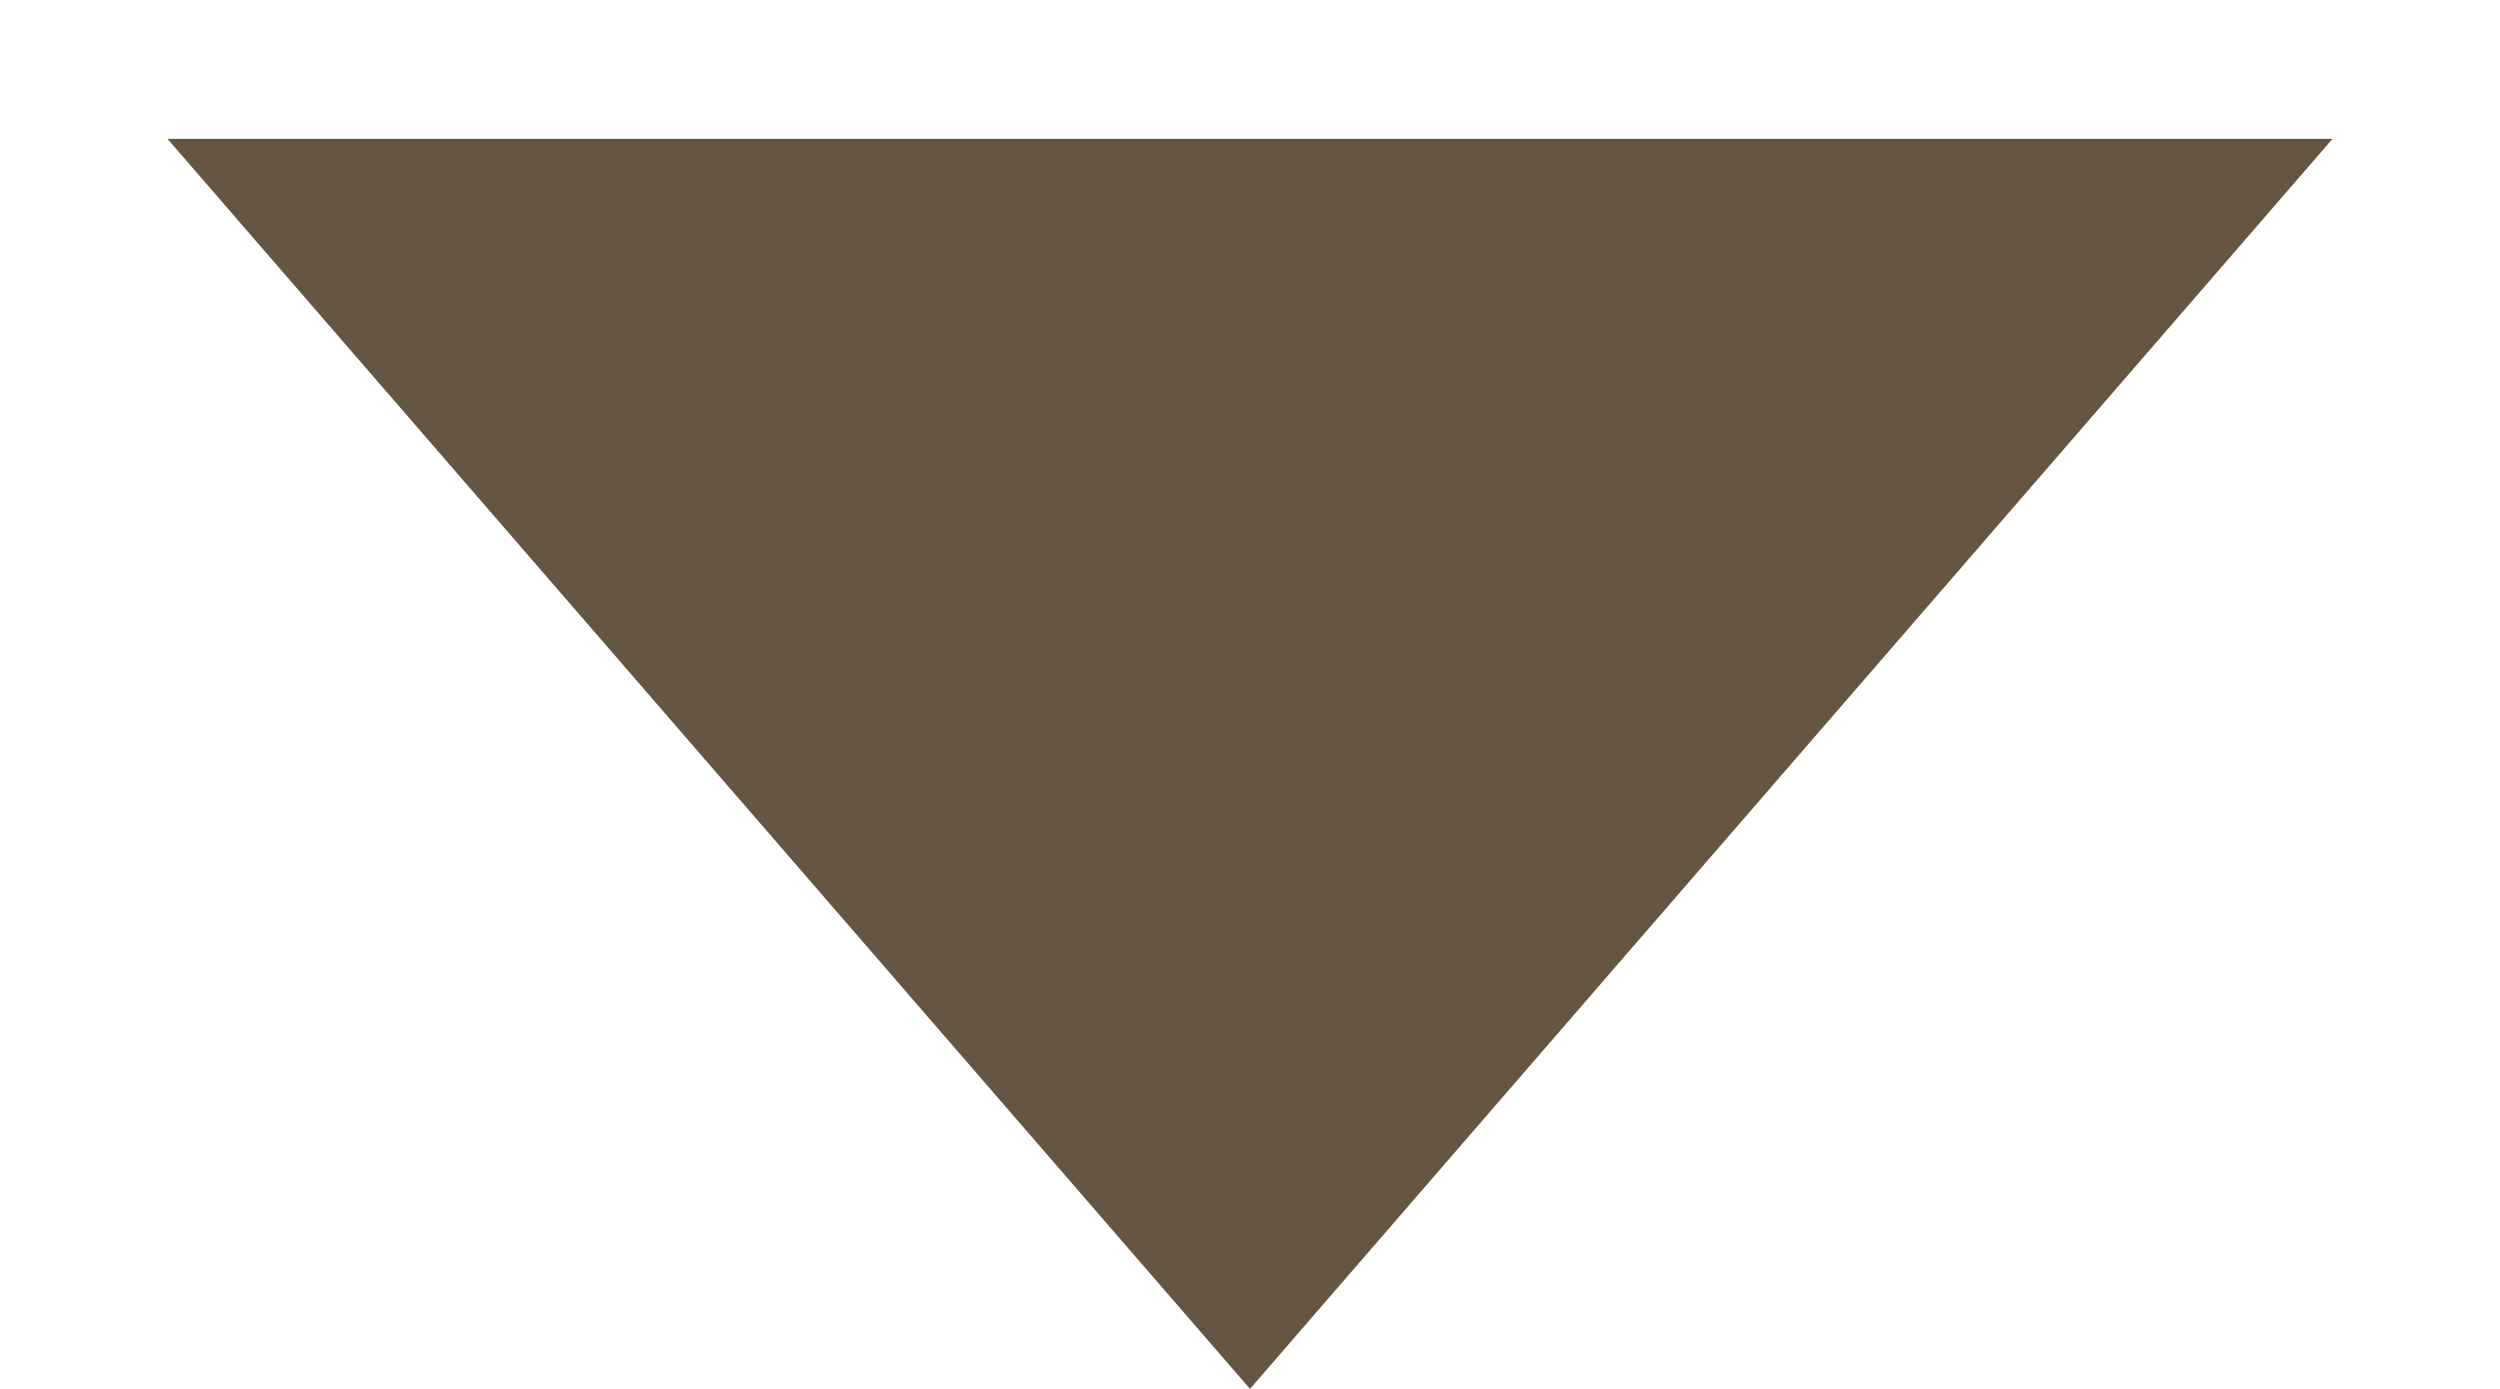 <?xml version="1.0" encoding="UTF-8"?> <svg xmlns="http://www.w3.org/2000/svg" width="9" height="5" viewBox="0 0 9 5" fill="none"><path d="M4.5 5L0.603 0.5L8.397 0.5L4.5 5Z" fill="#645643"></path></svg> 